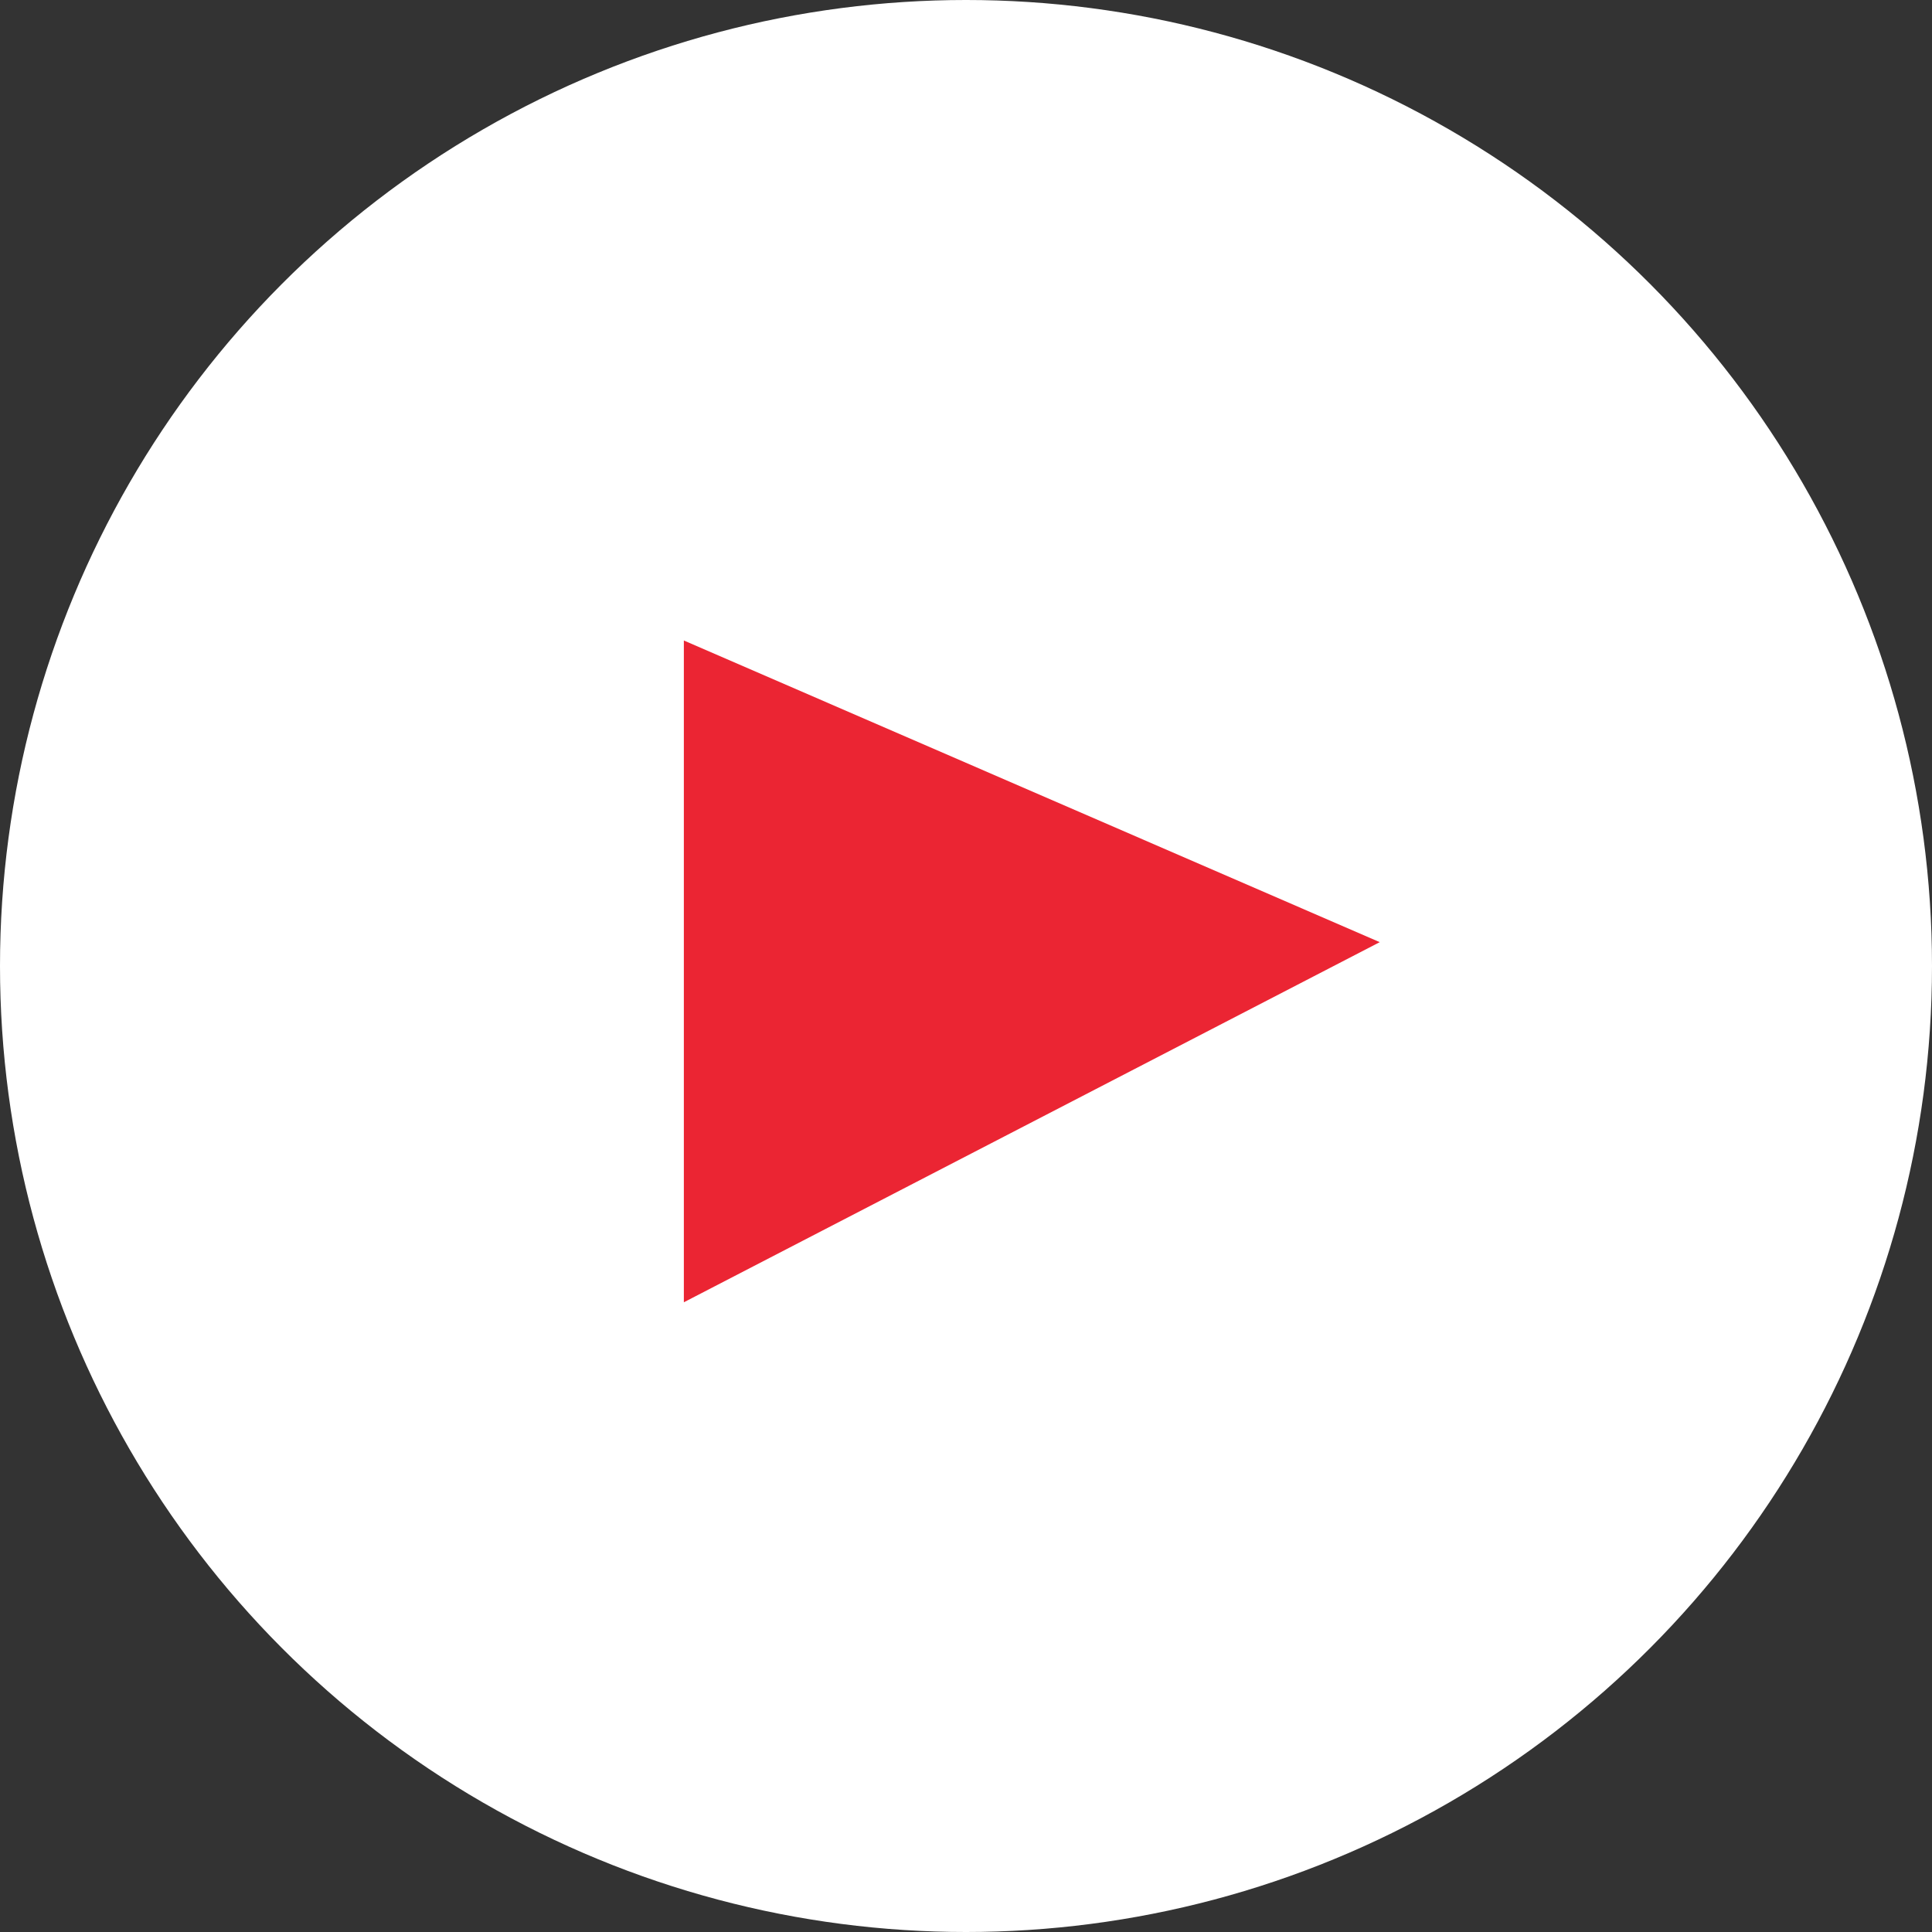 <svg xmlns="http://www.w3.org/2000/svg" width="106" height="106" viewBox="0 0 106 106">
  <rect x="0" y="0" width="106" height="106" fill="#333333" stroke="none"/>
  <g id="グループ_5197" data-name="グループ 5197" transform="translate(-907 -707)">
    <circle id="楕円形_19" data-name="楕円形 19" cx="53" cy="53" r="53" transform="translate(907 707)" fill="#fff"/>
    <path id="パス_66" data-name="パス 66" d="M-15759.369-13364.92v36.309l38.18-19.758Z" transform="translate(16703.889 14107.061)" fill="#eb2533"/>
  </g>
</svg>
